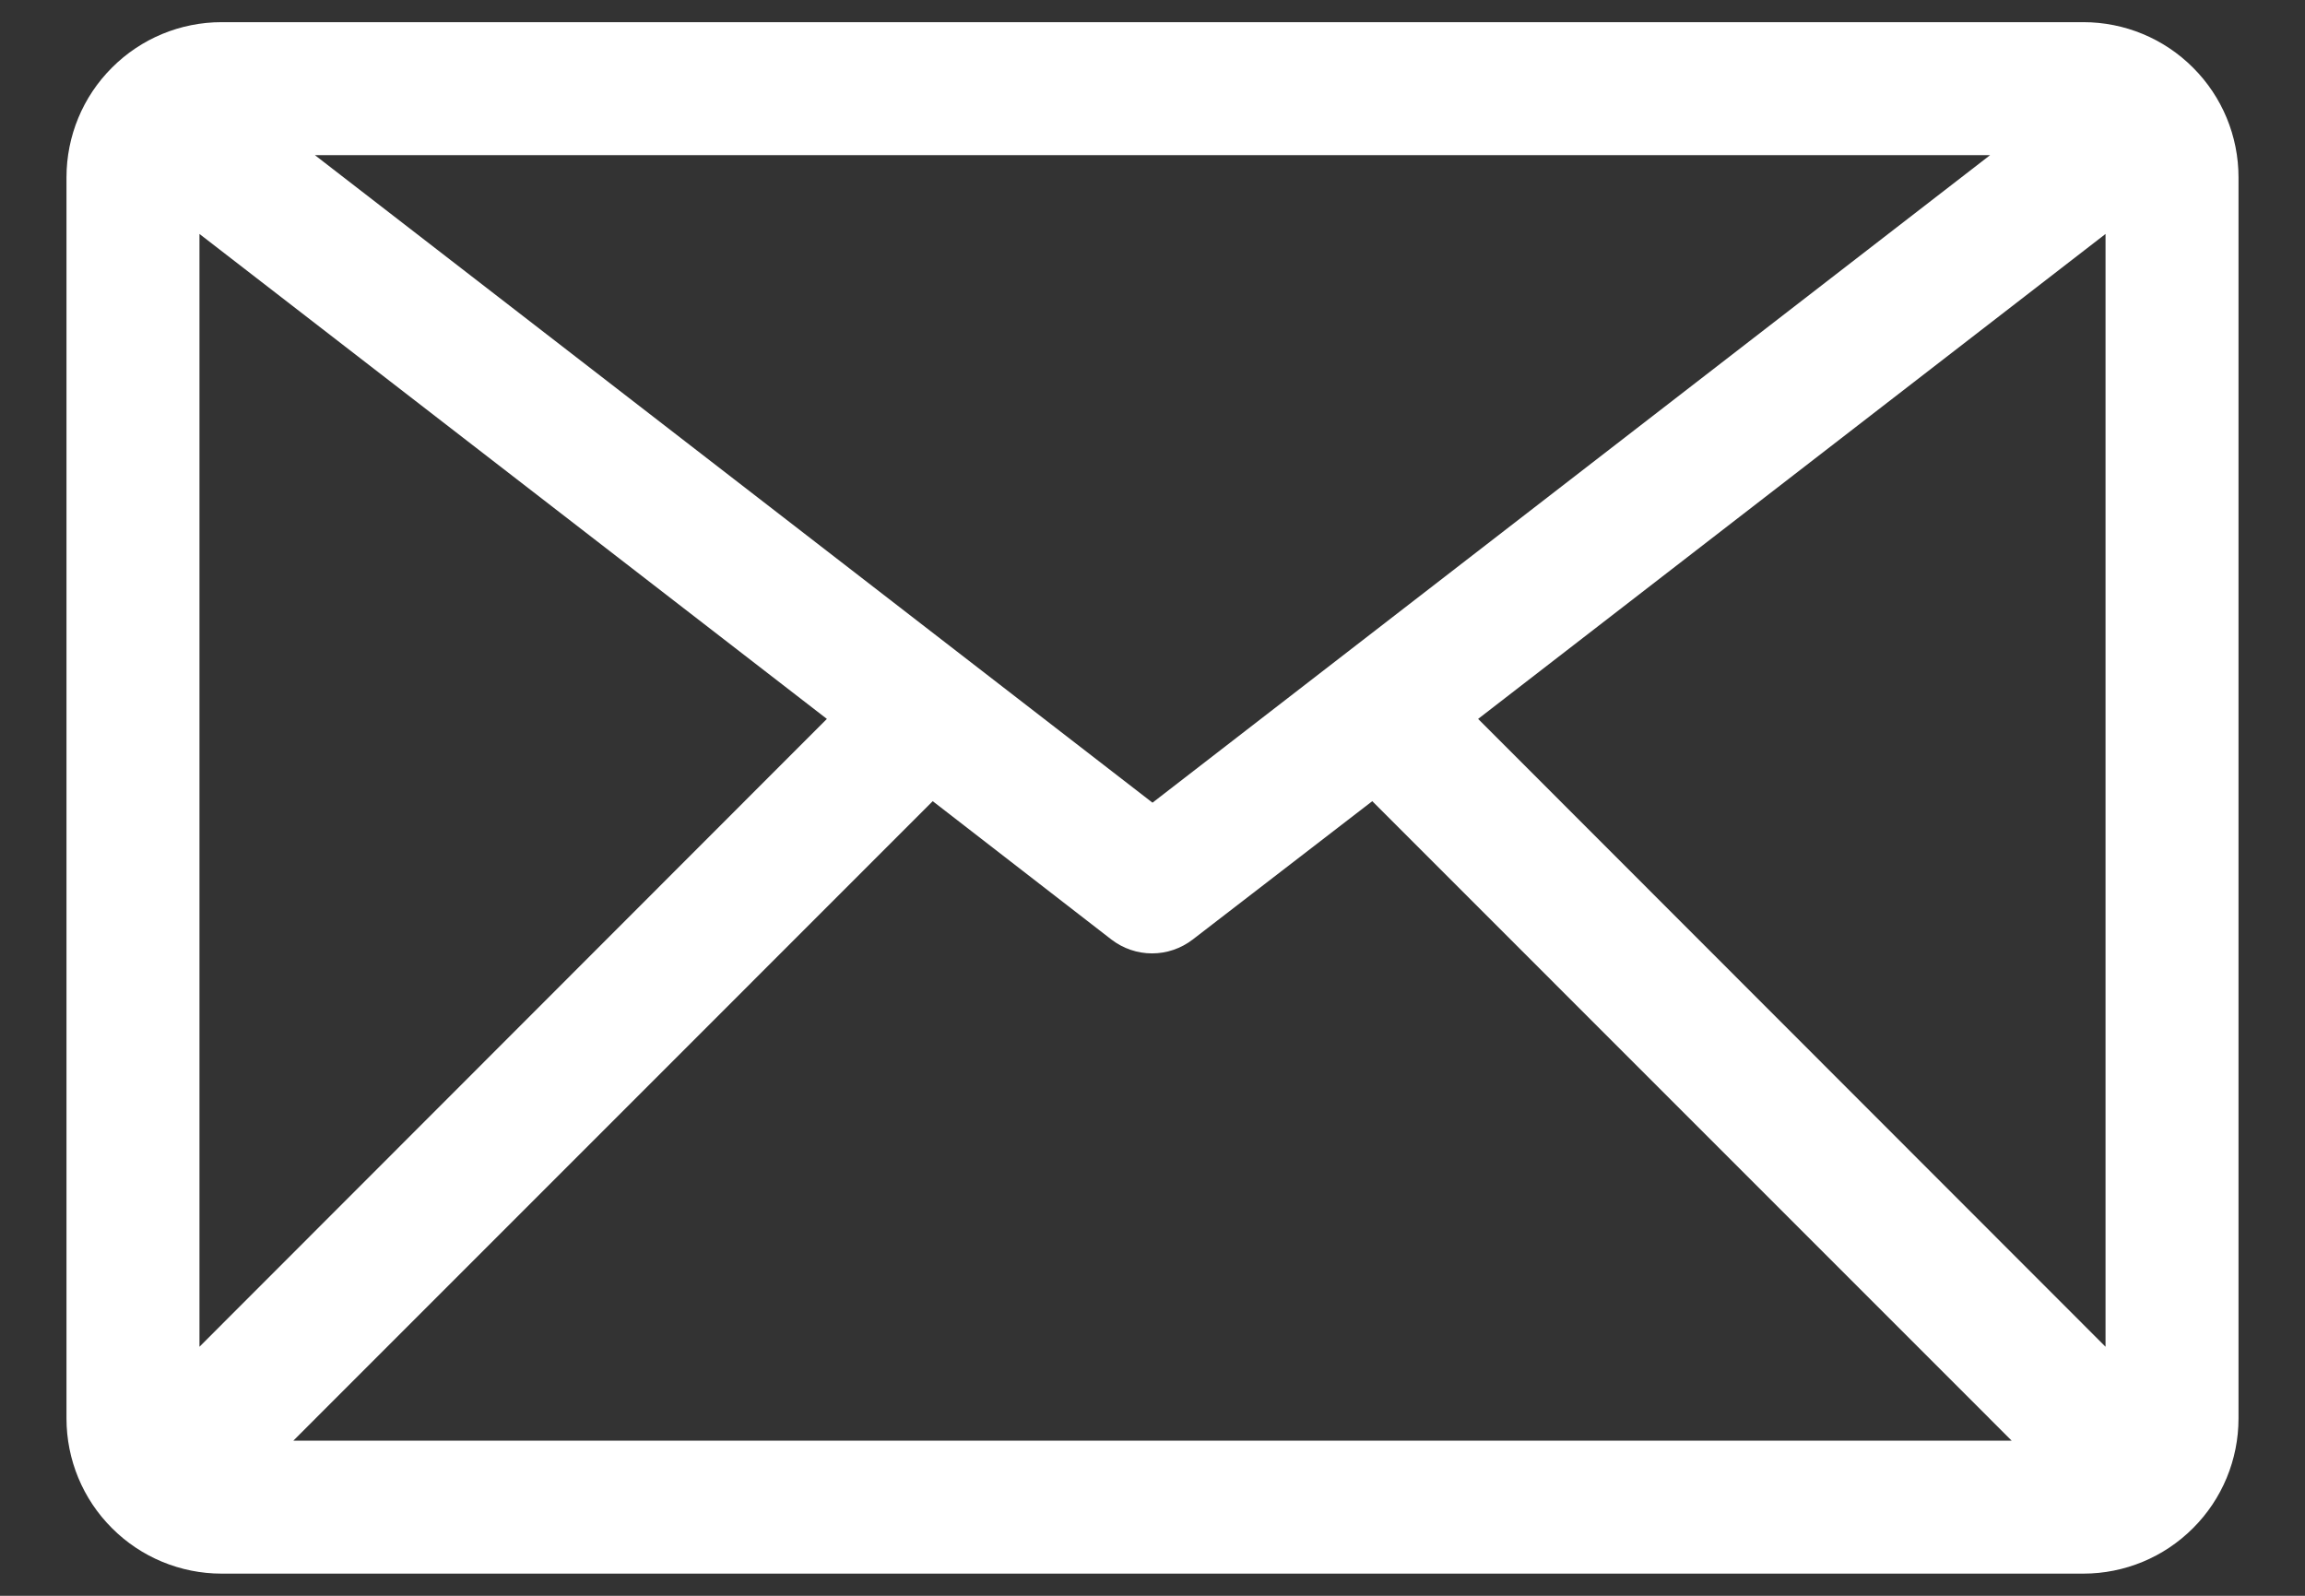 <?xml version="1.0" encoding="UTF-8"?> <svg xmlns="http://www.w3.org/2000/svg" width="26" height="18" viewBox="0 0 26 18" fill="none"><rect x="0" y="0" width="26" height="18" fill="#333333" stroke="none"/><path fill-rule="evenodd" clip-rule="evenodd" d="M1.263 0.763C1.591 0.434 2.036 0.25 2.5 0.25H23.5C23.964 0.25 24.409 0.434 24.737 0.763C25.066 1.091 25.25 1.536 25.25 2V16C25.25 16.464 25.066 16.909 24.737 17.237C24.409 17.566 23.964 17.75 23.5 17.75H2.5C2.036 17.75 1.591 17.566 1.263 17.237C0.934 16.909 0.75 16.464 0.75 16V2C0.75 1.536 0.934 1.091 1.263 0.763ZM3.552 1.75L13 9.054L22.448 1.75H3.552ZM15.479 9.037L13.453 10.598C13.321 10.699 13.161 10.754 12.995 10.754C12.829 10.754 12.669 10.699 12.537 10.598L10.521 9.037L3.309 16.25H22.691L15.479 9.037ZM23.75 15.191L16.673 8.109L23.75 2.639V15.191ZM2.25 2.639V15.191L9.327 8.109L2.25 2.639Z" fill="white"></path></svg> 